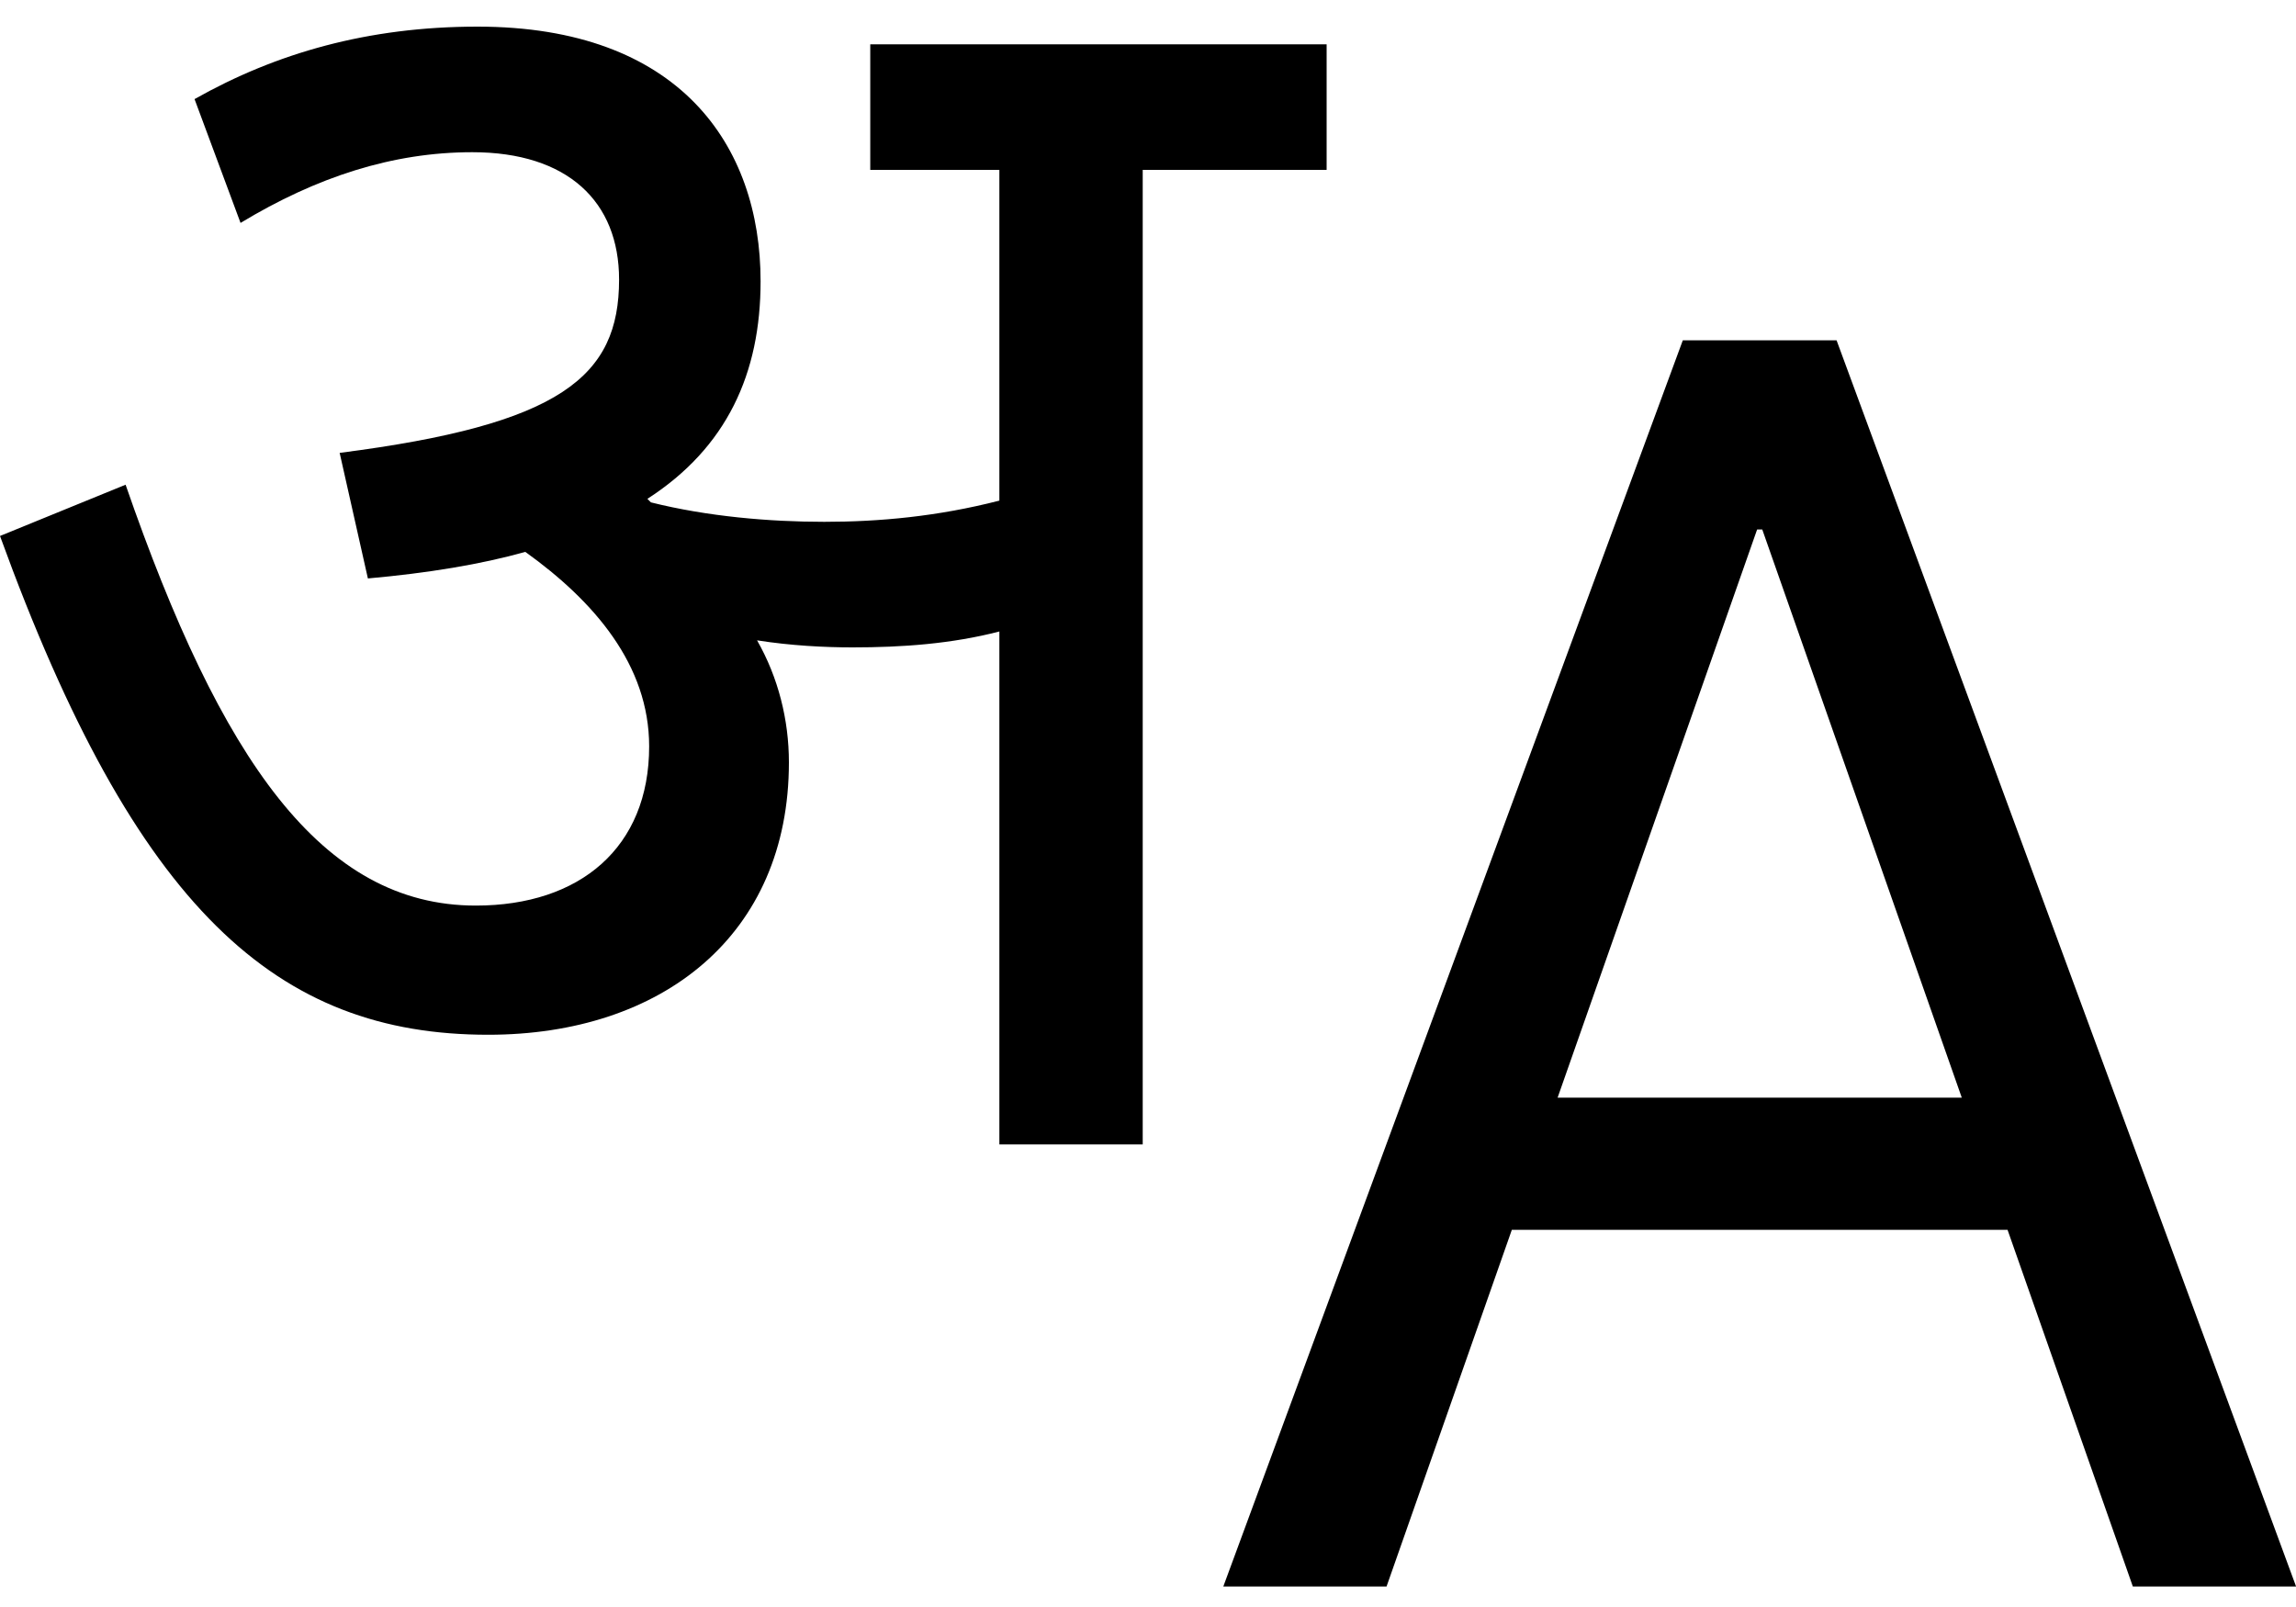 <svg width="30" height="21" viewBox="0 0 30 21" fill="none" xmlns="http://www.w3.org/2000/svg">
<path d="M10.308 9.962C10.308 12.227 8.644 13.522 6.379 13.522C3.629 13.522 1.78 11.904 0 7.004L1.641 6.334C2.889 9.939 4.206 11.834 6.217 11.834C7.581 11.834 8.482 11.072 8.482 9.754C8.482 8.691 7.766 7.859 6.864 7.212C6.287 7.374 5.593 7.489 4.807 7.559L4.438 5.918C7.327 5.548 8.089 4.924 8.089 3.653C8.089 2.636 7.419 1.989 6.171 1.989C5.131 1.989 4.137 2.312 3.143 2.913L2.542 1.295C3.606 0.694 4.807 0.348 6.24 0.348C8.875 0.348 9.938 1.896 9.938 3.676C9.938 4.878 9.499 5.848 8.459 6.519L8.505 6.565C9.245 6.75 10.054 6.819 10.77 6.819C11.487 6.819 12.249 6.75 13.058 6.542V2.22H11.371V0.579H17.334V2.22H14.931V14.955H13.058V8.252C12.434 8.414 11.787 8.46 11.14 8.46C10.77 8.46 10.331 8.437 9.892 8.368C10.169 8.853 10.308 9.408 10.308 9.962Z" fill="black"/>
<path d="M27.868 20.732L26.231 16.071H19.754L18.117 20.732H15.984L21.988 4.447H23.997L30.001 20.732H27.868ZM22.959 6.919L20.352 14.344H25.633L23.026 6.919H22.959Z" fill="black"/>
</svg>
